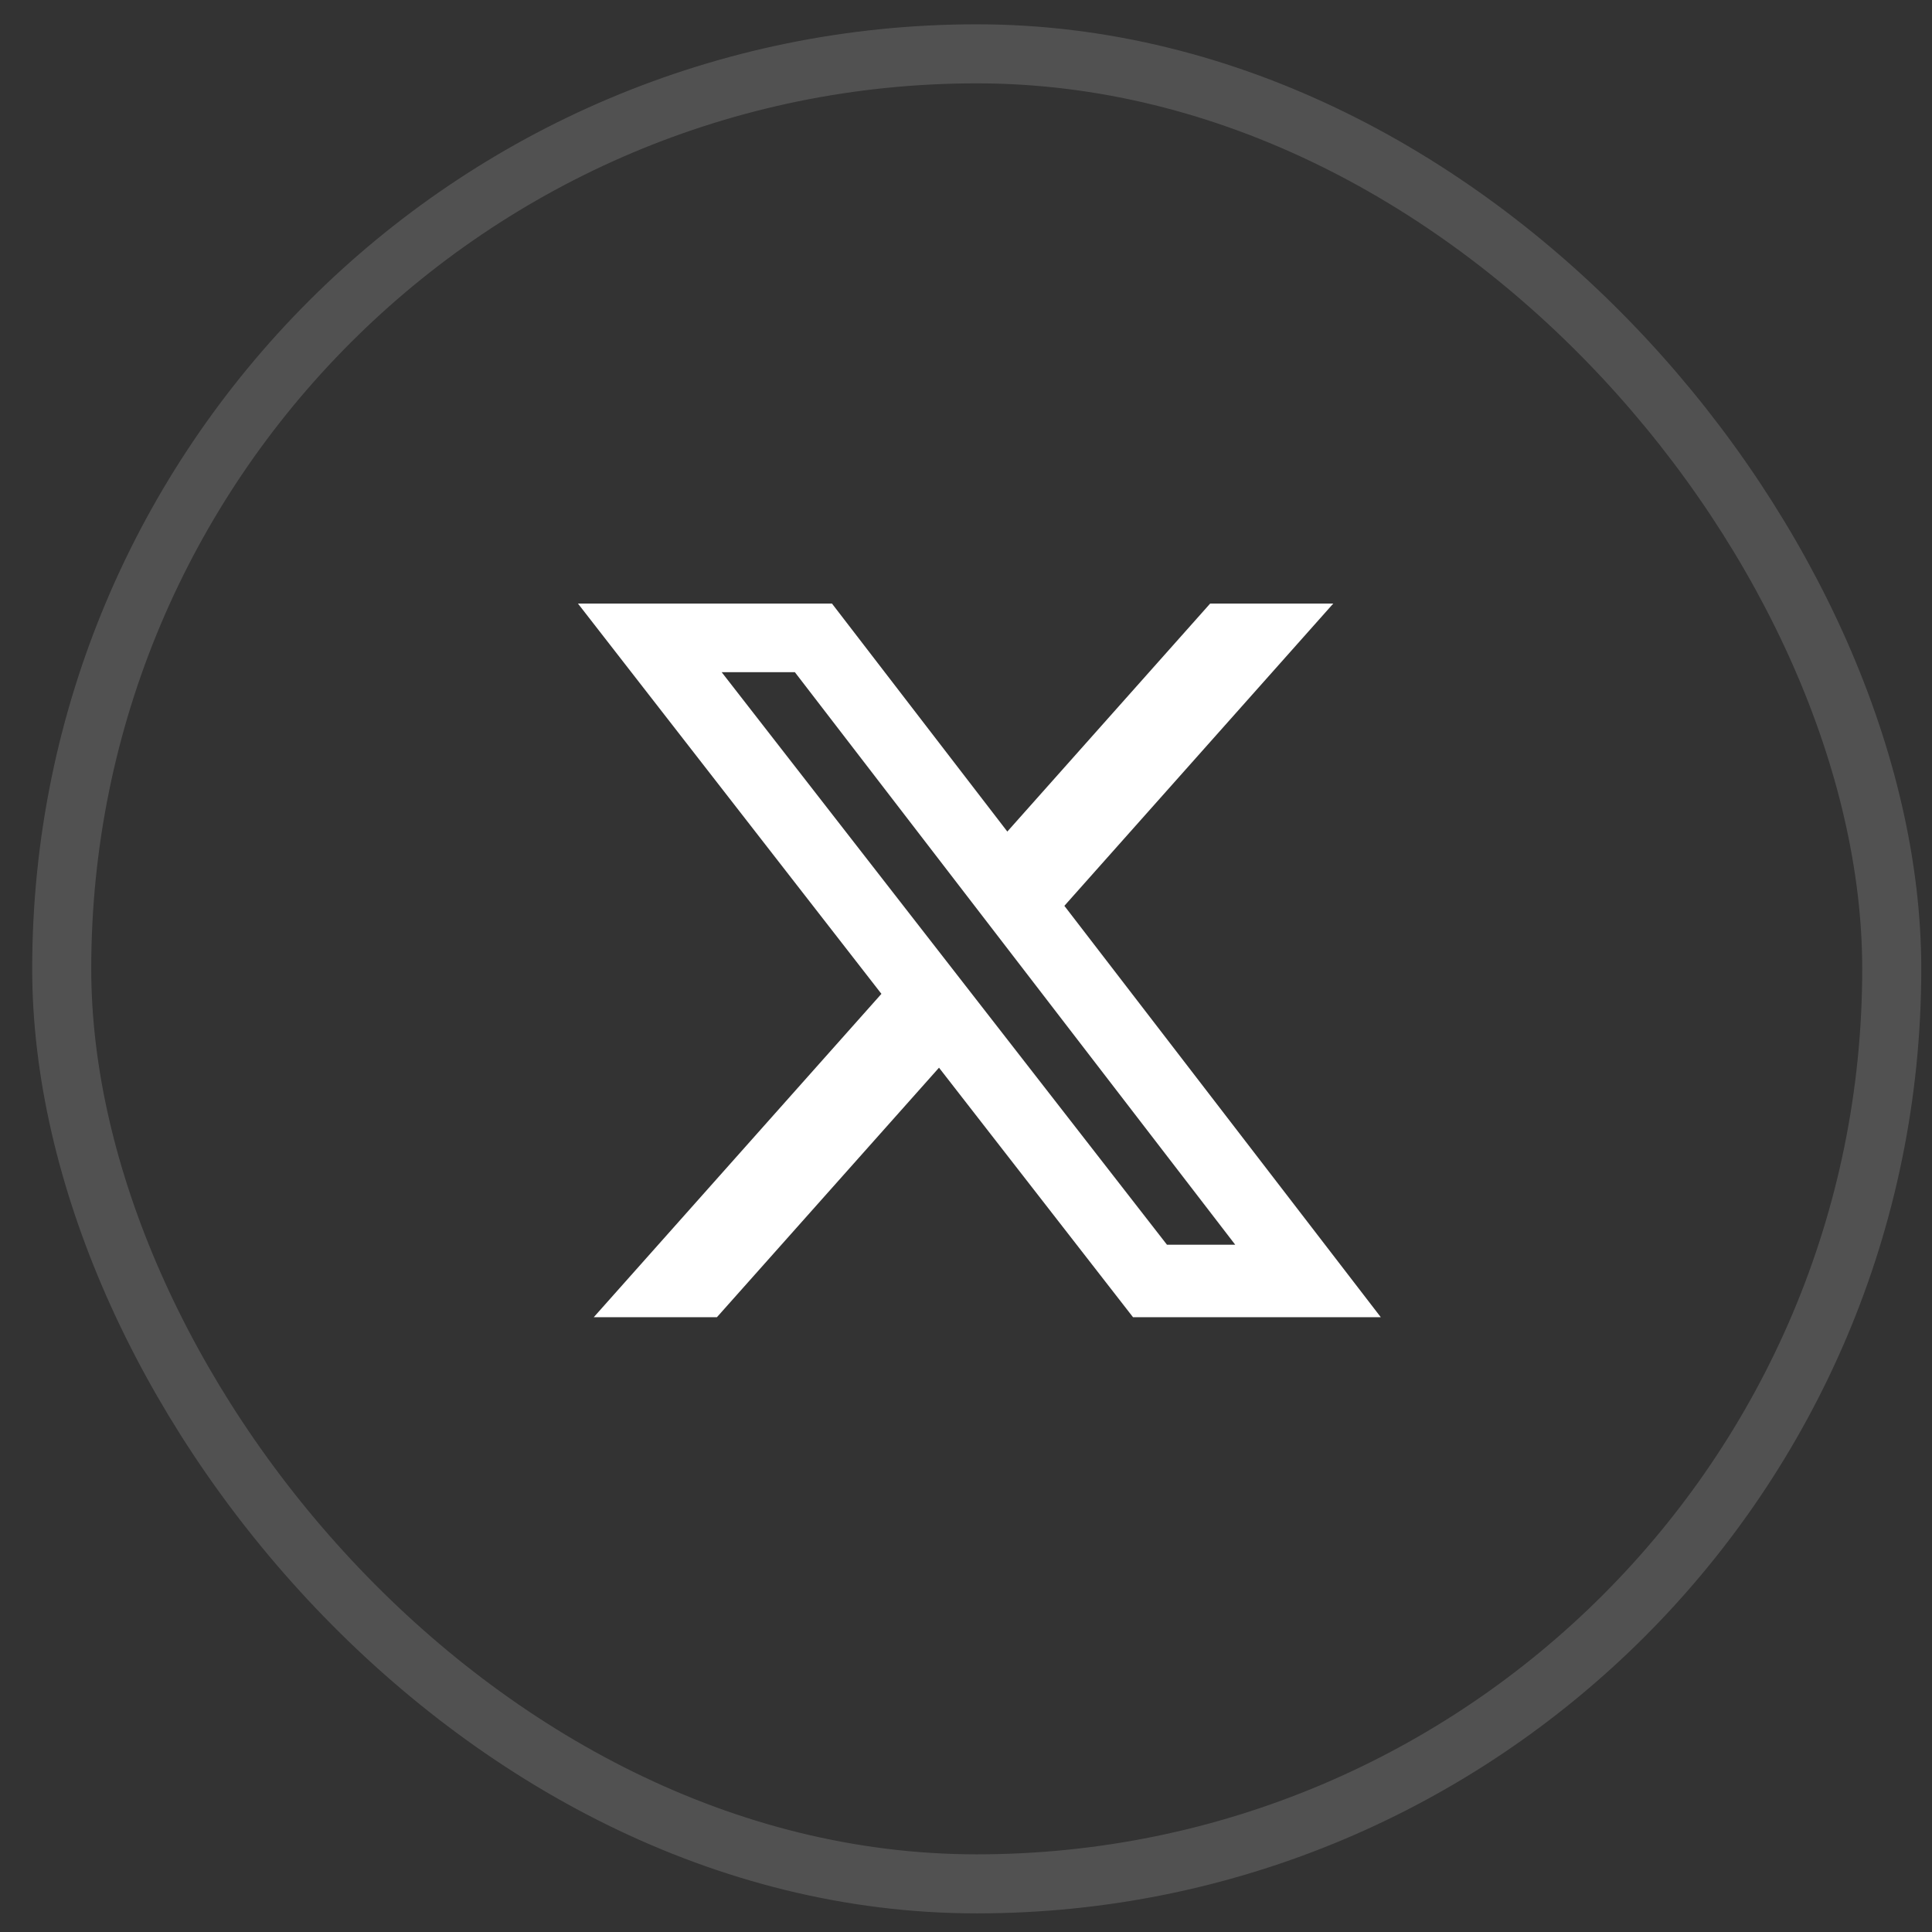 <svg width="36" height="36" viewBox="0 0 36 36" fill="none" xmlns="http://www.w3.org/2000/svg">
<rect x="0" y="0" width="36" height="36" fill="#333333" stroke="none"/>
<rect x="1.15" y="1.003" width="34.1" height="34.1" rx="17.05" stroke="white" stroke-opacity="0.15" stroke-width="1.1"/>
<path d="M22.55 11.246H24.844L19.833 16.879L25.729 24.544H21.112L17.497 19.895L13.359 24.544H11.064L16.424 18.519L10.769 11.246H15.502L18.77 15.495L22.55 11.246ZM21.745 23.194H23.017L14.811 12.525H13.447L21.745 23.194Z" fill="white"/>
</svg>
